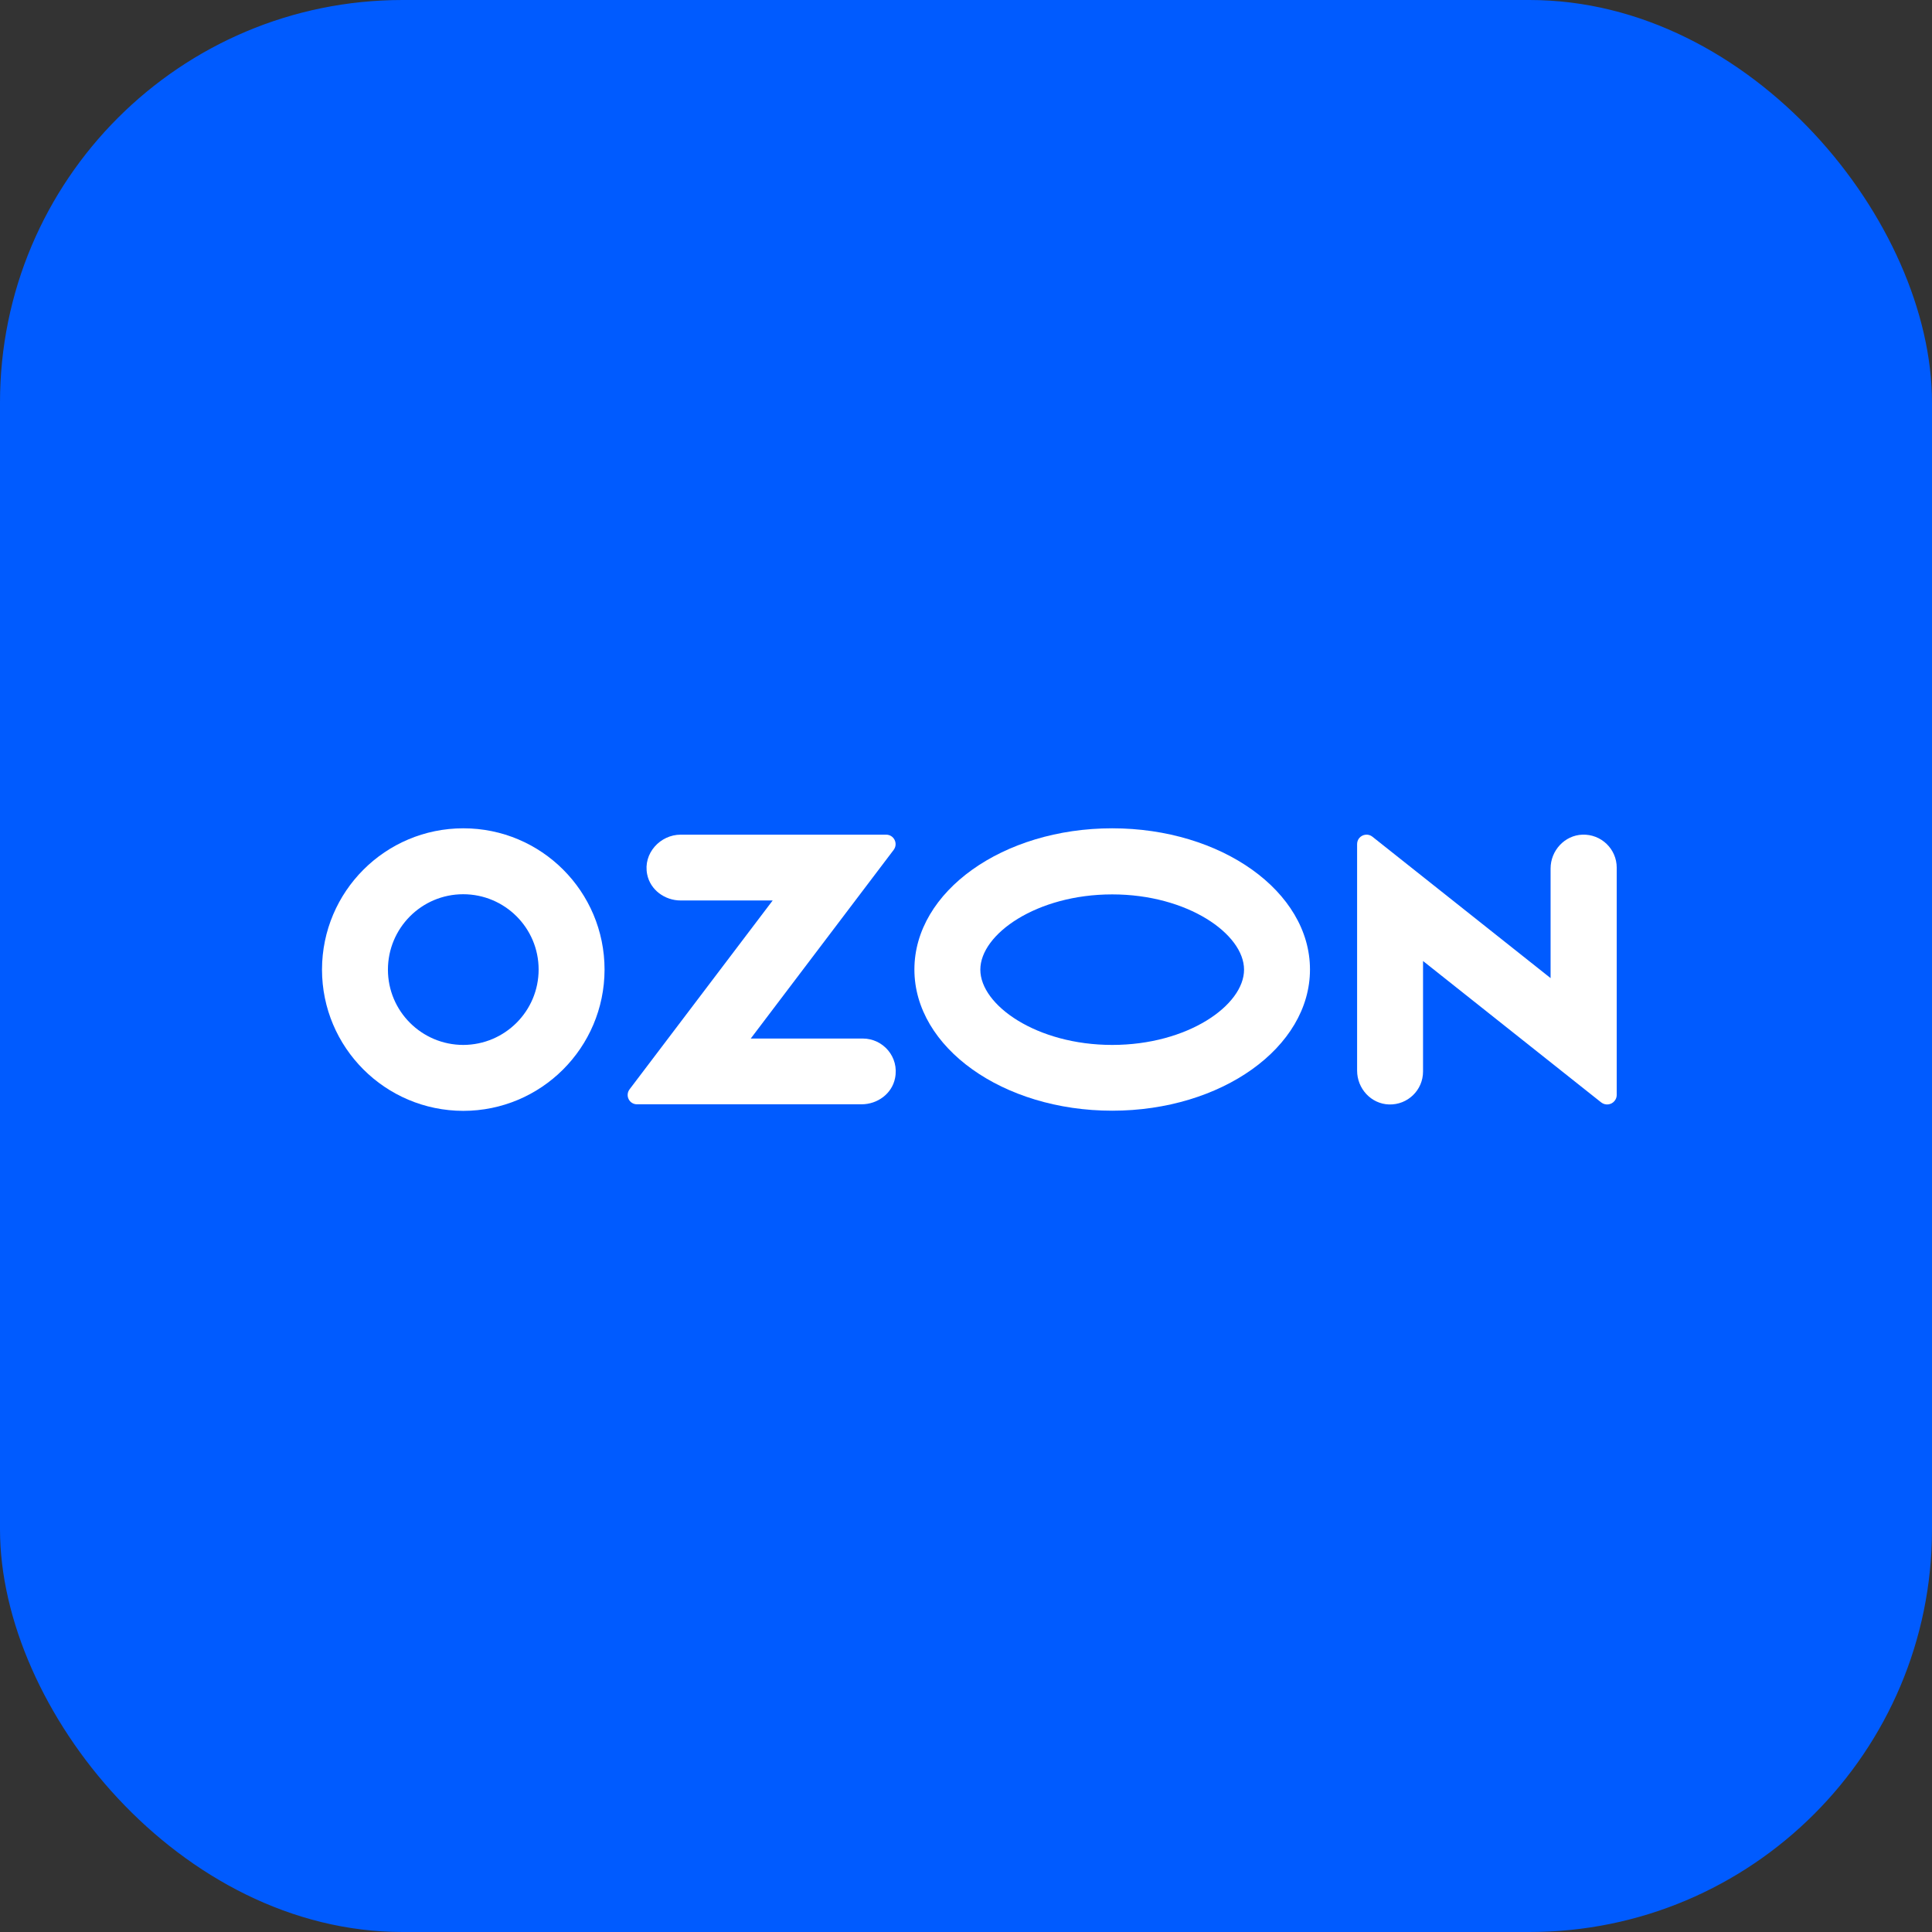 <svg width="48" height="48" viewBox="0 0 48 48" fill="none" xmlns="http://www.w3.org/2000/svg">
<rect x="0" y="0" width="48" height="48" fill="#333333" stroke="none"/>
<rect width="48" height="48" rx="10" fill="#005BFF"/>
<path d="M27.632 20.579C24.917 20.579 22.718 22.148 22.718 24.087C22.718 26.025 24.917 27.595 27.632 27.595C30.346 27.595 32.546 26.025 32.546 24.087C32.546 22.148 30.346 20.579 27.632 20.579ZM27.632 25.961C25.758 25.961 24.356 24.974 24.356 24.091C24.356 23.207 25.758 22.221 27.632 22.221C29.506 22.221 30.908 23.207 30.908 24.091C30.908 24.974 29.51 25.961 27.632 25.961Z" fill="white"/>
<path d="M11.512 20.579C9.574 20.579 8.004 22.148 8 24.087C8 26.025 9.57 27.595 11.508 27.599C13.446 27.599 15.016 26.029 15.02 24.091C15.02 22.148 13.45 20.579 11.512 20.579ZM13.382 24.087C13.382 25.12 12.546 25.957 11.512 25.961C10.479 25.961 9.638 25.125 9.638 24.091C9.638 23.058 10.474 22.217 11.508 22.217C12.541 22.217 13.382 23.053 13.382 24.087Z" fill="white"/>
<path d="M21.435 25.802H18.652L22.203 21.115C22.319 20.96 22.212 20.737 22.014 20.737H16.911C16.405 20.737 15.972 21.2 16.079 21.724C16.156 22.11 16.517 22.372 16.911 22.372H19.197L15.642 27.063C15.526 27.217 15.633 27.436 15.826 27.436H21.405C21.8 27.436 22.16 27.174 22.237 26.788C22.345 26.261 21.941 25.802 21.435 25.802Z" fill="white"/>
<path d="M40.167 21.557V27.204C40.167 27.255 40.15 27.307 40.115 27.35C40.034 27.453 39.884 27.47 39.781 27.389L35.355 23.876V26.621C35.355 27.084 34.974 27.453 34.511 27.44C34.064 27.427 33.717 27.045 33.717 26.6V20.973C33.717 20.918 33.734 20.866 33.769 20.823C33.85 20.724 34 20.707 34.099 20.789L38.524 24.301V21.578C38.524 21.132 38.872 20.754 39.313 20.737C39.781 20.72 40.167 21.093 40.167 21.557Z" fill="white"/>
</svg>
